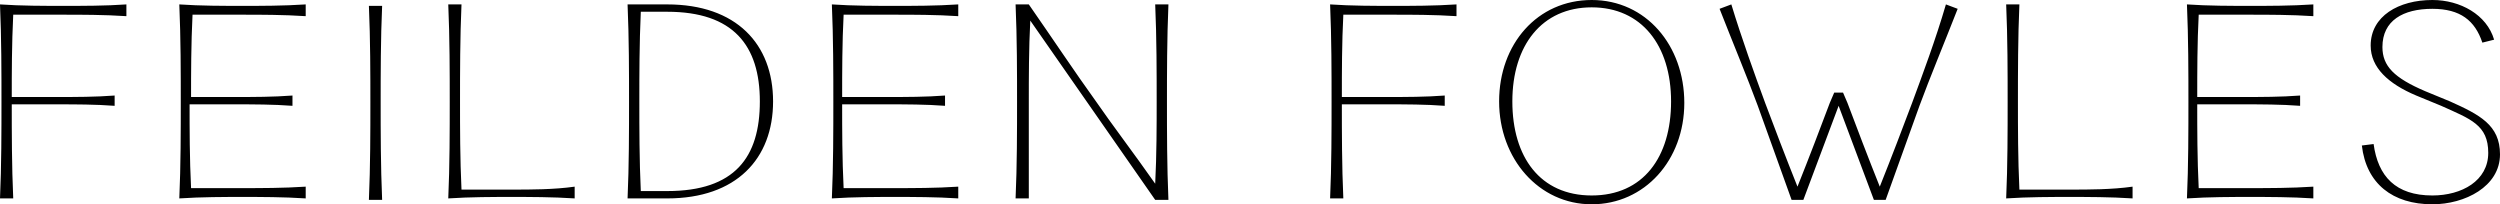 <?xml version="1.0" encoding="utf-8"?>
<!-- Generator: Adobe Illustrator 23.0.2, SVG Export Plug-In . SVG Version: 6.00 Build 0)  -->
<svg version="1.1" id="Layer_1" xmlns="http://www.w3.org/2000/svg" xmlns:xlink="http://www.w3.org/1999/xlink" x="0px" y="0px"
	 viewBox="0 0 170.1 13.9" style="enable-background:new 0 0 170.1 13.9;" xml:space="preserve">
<g>
	<path d="M165.5,13.9c2.2,0,4.6-1.2,4.6-3.4c0-2-1.4-2.7-3.4-3.6L165,6.2c-2.1-0.9-2.9-1.7-2.9-3c0-1.8,1.4-2.6,3.4-2.6
		c1.9,0,2.9,0.8,3.4,2.3l0.8-0.2C169.2,1,167.4,0,165.5,0c-2.3,0-4.2,1.1-4.2,3.1c0,1.5,1.2,2.6,3.1,3.4l1.7,0.7
		c2,0.9,3.2,1.3,3.2,3.2s-1.8,2.9-3.8,2.9c-2.5,0-3.7-1.3-4-3.5l-0.8,0.1C161,12.5,162.8,13.9,165.5,13.9 M153.1,1
		c1.2,0,2.8,0,4.3,0.1V0.3c-1.5,0.1-3.1,0.1-4.3,0.1c-1.2,0-2.9,0-4.3-0.1c0.1,2.3,0.1,4.7,0.1,6.6s0,4.4-0.1,6.6
		c1.5-0.1,3.1-0.1,4.3-0.1c1.2,0,2.8,0,4.3,0.1v-0.8c-1.5,0.1-3.1,0.1-4.3,0.1h-3.5c-0.1-2-0.1-4-0.1-5.7h3.2c1.1,0,2.5,0,3.8,0.1
		V6.5c-1.3,0.1-2.7,0.1-3.8,0.1h-3.2c0-1.7,0-3.7,0.1-5.6H153.1z M140.9,12.9h-3.5c-0.1-2.1-0.1-4.2-0.1-6c0-1.9,0-4.4,0.1-6.6h-0.9
		c0.1,2.3,0.1,4.7,0.1,6.6s0,4.4-0.1,6.6c1.5-0.1,3.1-0.1,4.3-0.1c1.2,0,2.8,0,4.3,0.1v-0.8C143.7,12.9,142.1,12.9,140.9,12.9
		 M117,0.6c0.9,2.3,1.9,4.7,2.6,6.6l2.3,6.4h0.8l2.4-6.4l2.4,6.4h0.8l2.3-6.4c0.7-1.9,1.7-4.3,2.6-6.6l-0.8-0.3
		c-0.7,2.4-1.6,4.8-2.3,6.7c-0.6,1.6-1.4,3.7-2.2,5.7c-0.8-2-1.6-4.1-2.2-5.7l-0.3-0.7h-0.6L124.5,7c-0.6,1.6-1.4,3.7-2.2,5.7
		c-0.8-2-1.6-4.1-2.2-5.7c-0.7-1.9-1.6-4.4-2.3-6.7L117,0.6z M108.3,13.3c-3.5,0-5.4-2.6-5.4-6.4s2-6.4,5.4-6.4
		c3.4,0,5.4,2.6,5.4,6.4S111.8,13.3,108.3,13.3 M108.3,13.9c3.6,0,6.3-3,6.3-6.9S112,0,108.3,0c-3.7,0-6.3,3-6.3,6.9
		S104.7,13.9,108.3,13.9 M94.8,1c1.2,0,2.8,0,4.3,0.1V0.3c-1.5,0.1-3.1,0.1-4.3,0.1c-1.2,0-2.9,0-4.3-0.1c0.1,2.3,0.1,4.7,0.1,6.6
		s0,4.4-0.1,6.6h0.9c-0.1-2.2-0.1-4.5-0.1-6.4h3.2c1.1,0,2.5,0,3.8,0.1V6.5c-1.3,0.1-2.7,0.1-3.8,0.1h-3.2c0-1.7,0-3.7,0.1-5.6H94.8
		z M79.5,0.3h-0.9c0.1,2.3,0.1,4.7,0.1,6.6c0,1.6,0,3.6-0.1,5.6c-1.4-2-3-4.1-4.1-5.7c-1.3-1.8-2.9-4.2-4.5-6.5h-0.9
		c0.1,2.3,0.1,4.7,0.1,6.6s0,4.4-0.1,6.6h0.9C70,11.3,70,8.8,70,6.9c0-1.6,0-3.6,0.1-5.5l8.5,12.2h0.9c-0.1-2.3-0.1-4.7-0.1-6.6
		S79.4,2.6,79.5,0.3 M60.9,1c1.2,0,2.8,0,4.3,0.1V0.3c-1.5,0.1-3.1,0.1-4.3,0.1c-1.2,0-2.9,0-4.3-0.1c0.1,2.3,0.1,4.7,0.1,6.6
		s0,4.4-0.1,6.6c1.5-0.1,3.1-0.1,4.3-0.1c1.2,0,2.8,0,4.3,0.1v-0.8c-1.5,0.1-3.1,0.1-4.3,0.1h-3.5c-0.1-2-0.1-4-0.1-5.7h3.2
		c1.1,0,2.5,0,3.8,0.1V6.5c-1.3,0.1-2.7,0.1-3.8,0.1h-3.2c0-1.7,0-3.7,0.1-5.6H60.9z M45.4,13h-1.8c-0.1-2.1-0.1-4.3-0.1-6.1
		s0-3.9,0.1-6.1h1.8c4.5,0,6.3,2.3,6.3,6.1S50,13,45.4,13 M45.4,0.3h-2.7c0.1,2.3,0.1,4.7,0.1,6.6s0,4.4-0.1,6.6h2.7
		c4.7,0,7.2-2.7,7.2-6.6S50.1,0.3,45.4,0.3 M34.9,12.9h-3.5c-0.1-2.1-0.1-4.2-0.1-6c0-1.9,0-4.4,0.1-6.6h-0.9
		c0.1,2.3,0.1,4.7,0.1,6.6s0,4.4-0.1,6.6c1.5-0.1,3.1-0.1,4.3-0.1c1.2,0,2.8,0,4.3,0.1v-0.8C37.7,12.9,36.1,12.9,34.9,12.9
		 M25.1,13.6h0.9c-0.1-2.3-0.1-4.7-0.1-6.6s0-4.4,0.1-6.6h-0.9c0.1,2.3,0.1,4.7,0.1,6.6S25.2,11.3,25.1,13.6 M16.5,1
		c1.2,0,2.8,0,4.3,0.1V0.3c-1.5,0.1-3.1,0.1-4.3,0.1c-1.2,0-2.9,0-4.3-0.1c0.1,2.3,0.1,4.7,0.1,6.6s0,4.4-0.1,6.6
		c1.5-0.1,3.1-0.1,4.3-0.1c1.2,0,2.8,0,4.3,0.1v-0.8c-1.5,0.1-3.1,0.1-4.3,0.1h-3.5c-0.1-2-0.1-4-0.1-5.7h3.2c1.1,0,2.5,0,3.8,0.1
		V6.5c-1.3,0.1-2.7,0.1-3.8,0.1H13C13,5,13,3,13.1,1H16.5z M4.3,1c1.2,0,2.8,0,4.3,0.1V0.3C7.2,0.4,5.6,0.4,4.3,0.4
		c-1.2,0-2.9,0-4.3-0.1C0.1,2.6,0.1,5,0.1,6.9s0,4.4-0.1,6.6h0.9c-0.1-2.2-0.1-4.5-0.1-6.4H4c1.1,0,2.5,0,3.8,0.1V6.5
		C6.5,6.6,5.1,6.6,4,6.6H0.8C0.8,5,0.8,3,0.9,1H4.3z"/>
</g>
</svg>
